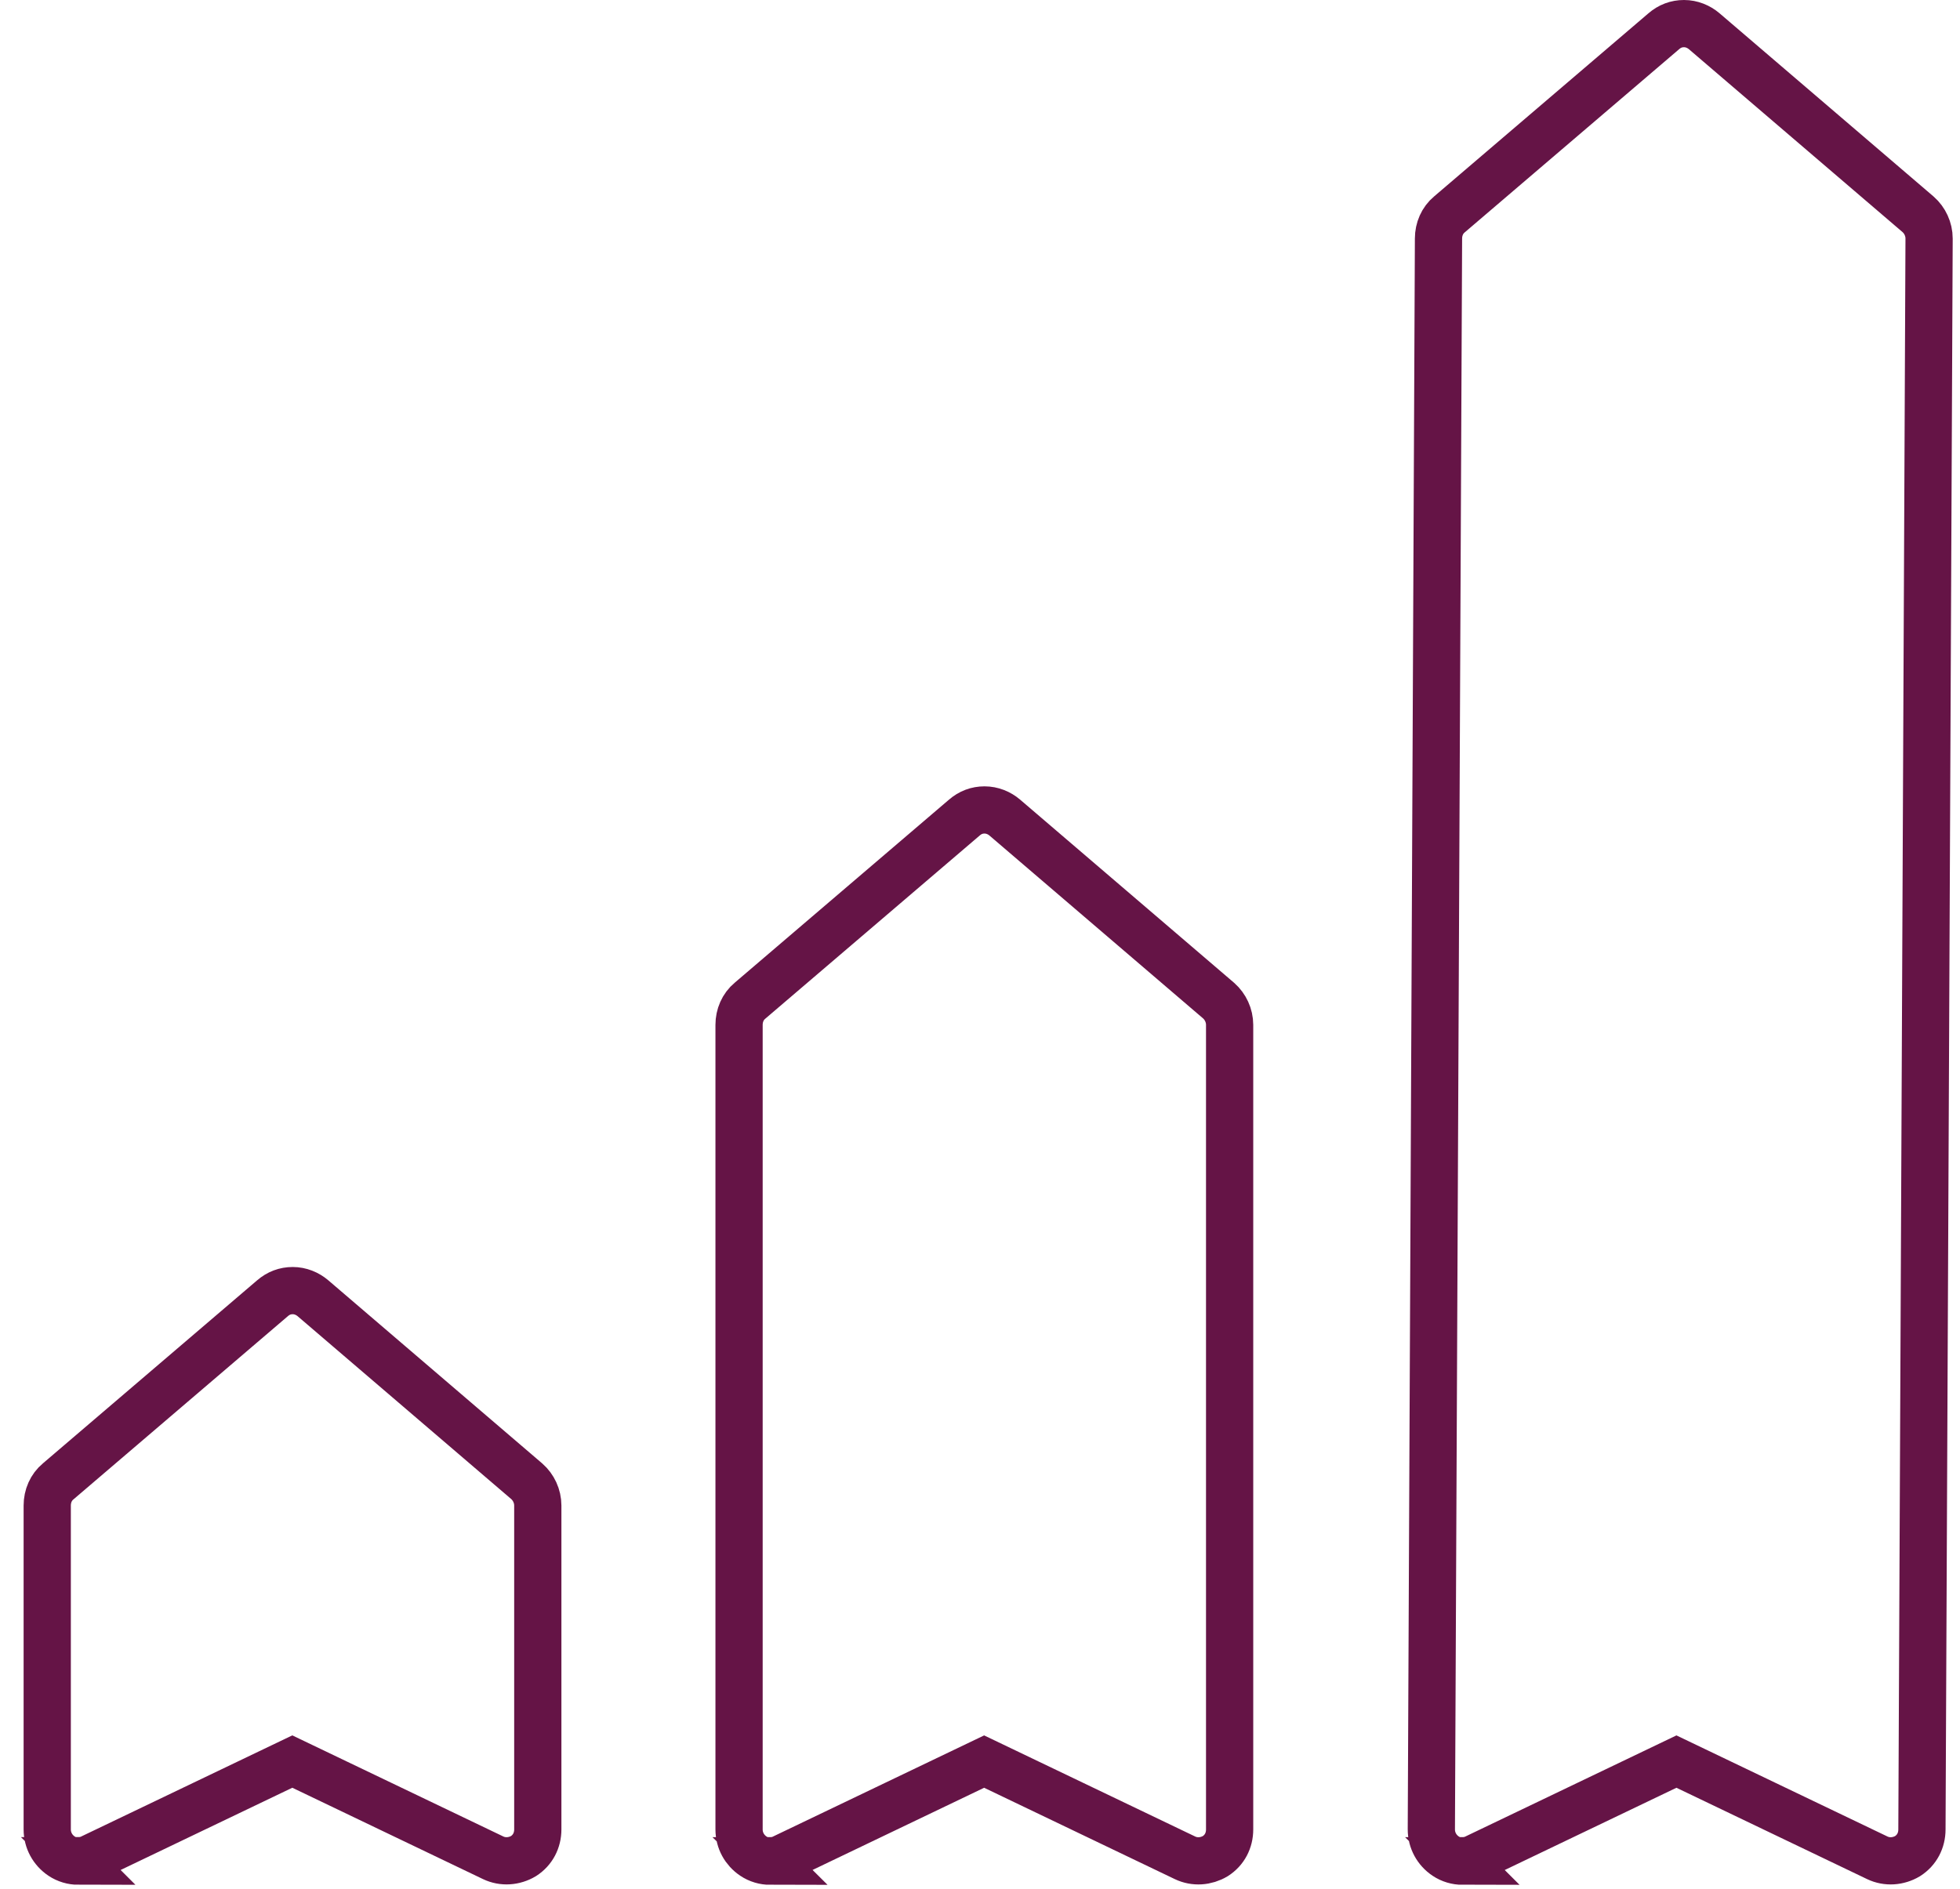 <svg width="83" height="80" viewBox="0 0 83 80" fill="none" xmlns="http://www.w3.org/2000/svg">
<path d="M3.302 78.815C3.498 78.815 3.694 78.779 3.872 78.69L12.378 74.614L20.884 78.69C21.294 78.887 21.776 78.851 22.168 78.618C22.56 78.366 22.774 77.953 22.774 77.487V63.769C22.774 63.374 22.596 62.997 22.311 62.746L13.252 54.989C13.02 54.792 12.717 54.666 12.396 54.666C12.075 54.666 11.79 54.774 11.54 54.989L2.464 62.746C2.16 62.997 2 63.374 2 63.769V77.487C2 77.953 2.232 78.366 2.606 78.618C2.82 78.761 3.07 78.833 3.32 78.833L3.302 78.815Z" stroke="#651446" stroke-width="2"/>
<path d="M32.599 78.817C32.795 78.817 32.991 78.781 33.169 78.691L41.675 74.615L50.181 78.691C50.591 78.888 51.073 78.853 51.465 78.619C51.857 78.368 52.071 77.955 52.071 77.488V43.41C52.071 43.015 51.893 42.638 51.608 42.386L42.549 34.63C42.317 34.432 42.014 34.307 41.693 34.307C41.372 34.307 41.087 34.414 40.837 34.63L31.761 42.386C31.457 42.638 31.297 43.015 31.297 43.41V77.488C31.297 77.955 31.529 78.368 31.903 78.619C32.117 78.763 32.367 78.835 32.617 78.835L32.599 78.817Z" stroke="#651446" stroke-width="2"/>
<path d="M61.915 78.816C62.111 78.816 62.307 78.78 62.486 78.691L70.992 74.615L79.498 78.691C79.908 78.888 80.389 78.852 80.781 78.619C81.174 78.367 81.388 77.954 81.388 77.487L81.691 10.103C81.691 9.708 81.513 9.331 81.227 9.08L72.168 1.323C71.937 1.126 71.633 1 71.313 1C70.992 1 70.706 1.108 70.457 1.323L61.38 9.08C61.077 9.331 60.916 9.708 60.916 10.103L60.613 77.487C60.613 77.954 60.845 78.367 61.22 78.619C61.434 78.762 61.683 78.834 61.933 78.834L61.915 78.816Z" stroke="#651446" stroke-width="2"/>
</svg>
